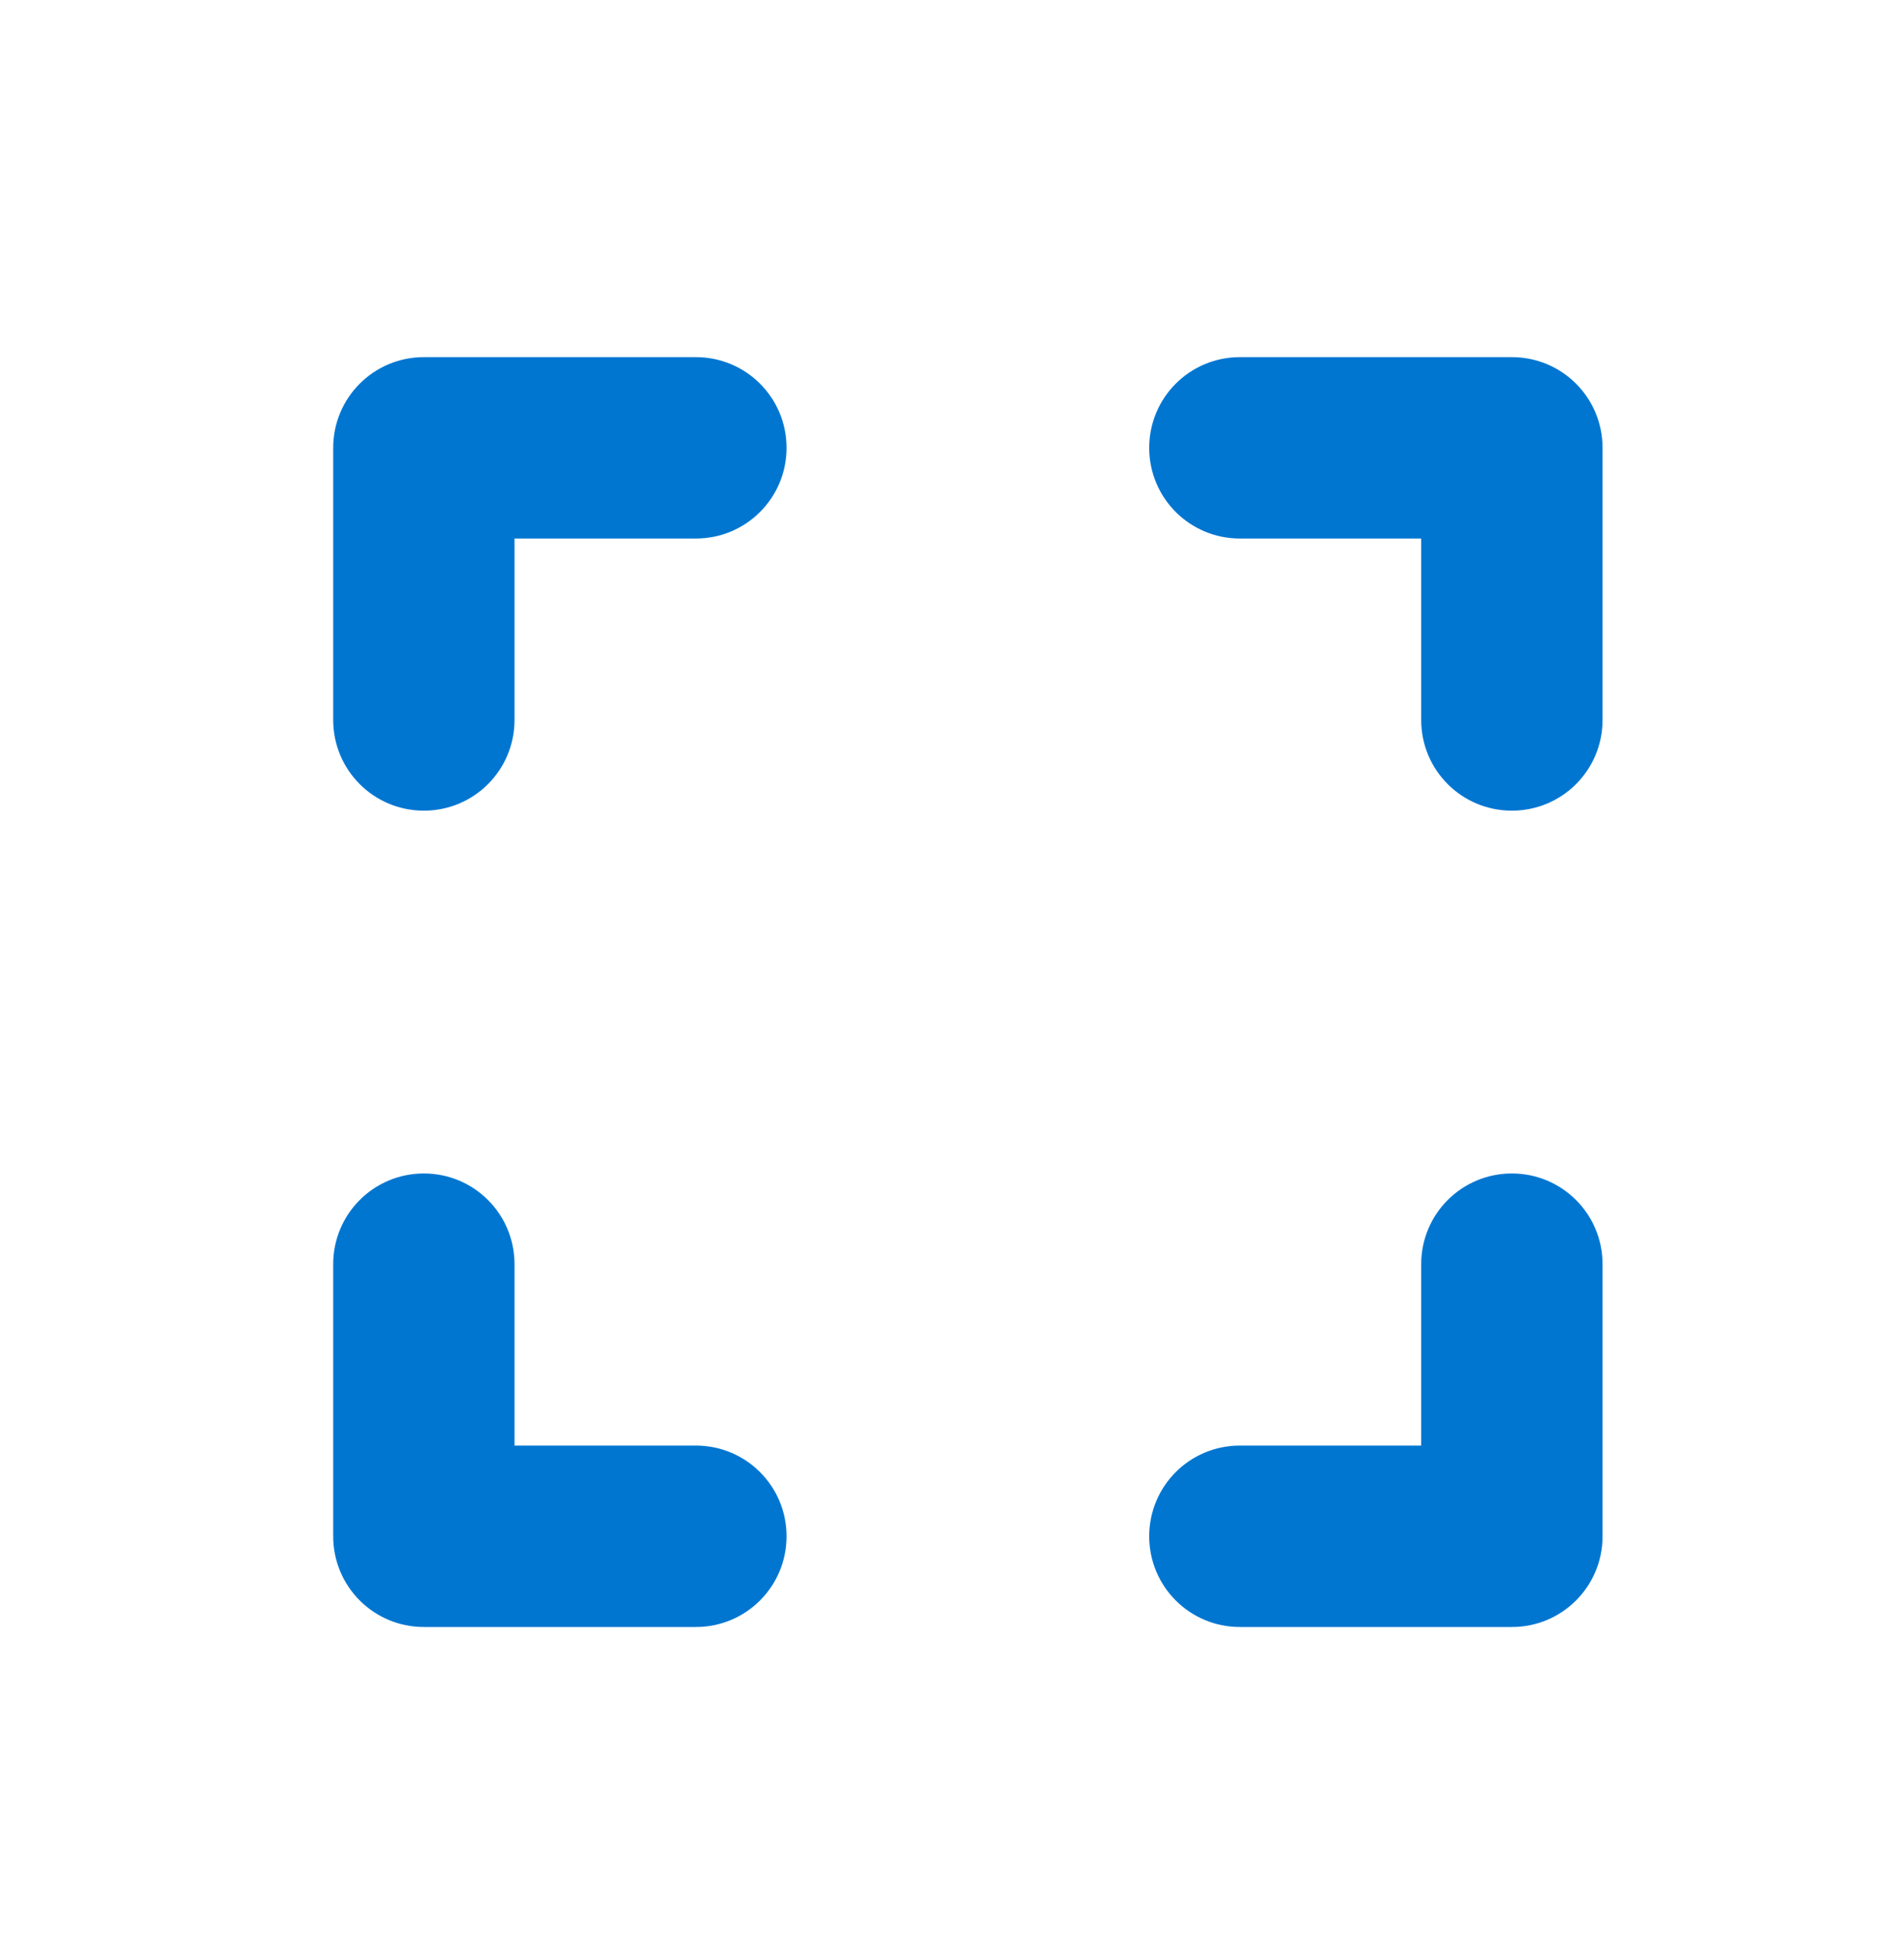 <svg width="40" height="41" viewBox="0 0 40 41" fill="none" xmlns="http://www.w3.org/2000/svg">
<path d="M8.905 7.5C7.851 7.5 7 8.351 7 9.405V15.119C7 16.173 7.851 17.024 8.905 17.024C9.958 17.024 10.809 16.173 10.809 15.119V11.309H14.619C15.673 11.309 16.524 10.458 16.524 9.405C16.524 8.351 15.673 7.5 14.619 7.5H8.905ZM10.809 26.548C10.809 25.494 9.958 24.643 8.905 24.643C7.851 24.643 7 25.494 7 26.548V32.262C7 33.316 7.851 34.167 8.905 34.167H14.619C15.673 34.167 16.524 33.316 16.524 32.262C16.524 31.208 15.673 30.357 14.619 30.357H10.809V26.548ZM26.048 7.5C24.994 7.5 24.143 8.351 24.143 9.405C24.143 10.458 24.994 11.309 26.048 11.309H29.857V15.119C29.857 16.173 30.708 17.024 31.762 17.024C32.816 17.024 33.667 16.173 33.667 15.119V9.405C33.667 8.351 32.816 7.5 31.762 7.5H26.048ZM33.667 26.548C33.667 25.494 32.816 24.643 31.762 24.643C30.708 24.643 29.857 25.494 29.857 26.548V30.357H26.048C24.994 30.357 24.143 31.208 24.143 32.262C24.143 33.316 24.994 34.167 26.048 34.167H31.762C32.816 34.167 33.667 33.316 33.667 32.262V26.548Z" fill="#0076D1"/>
</svg>
